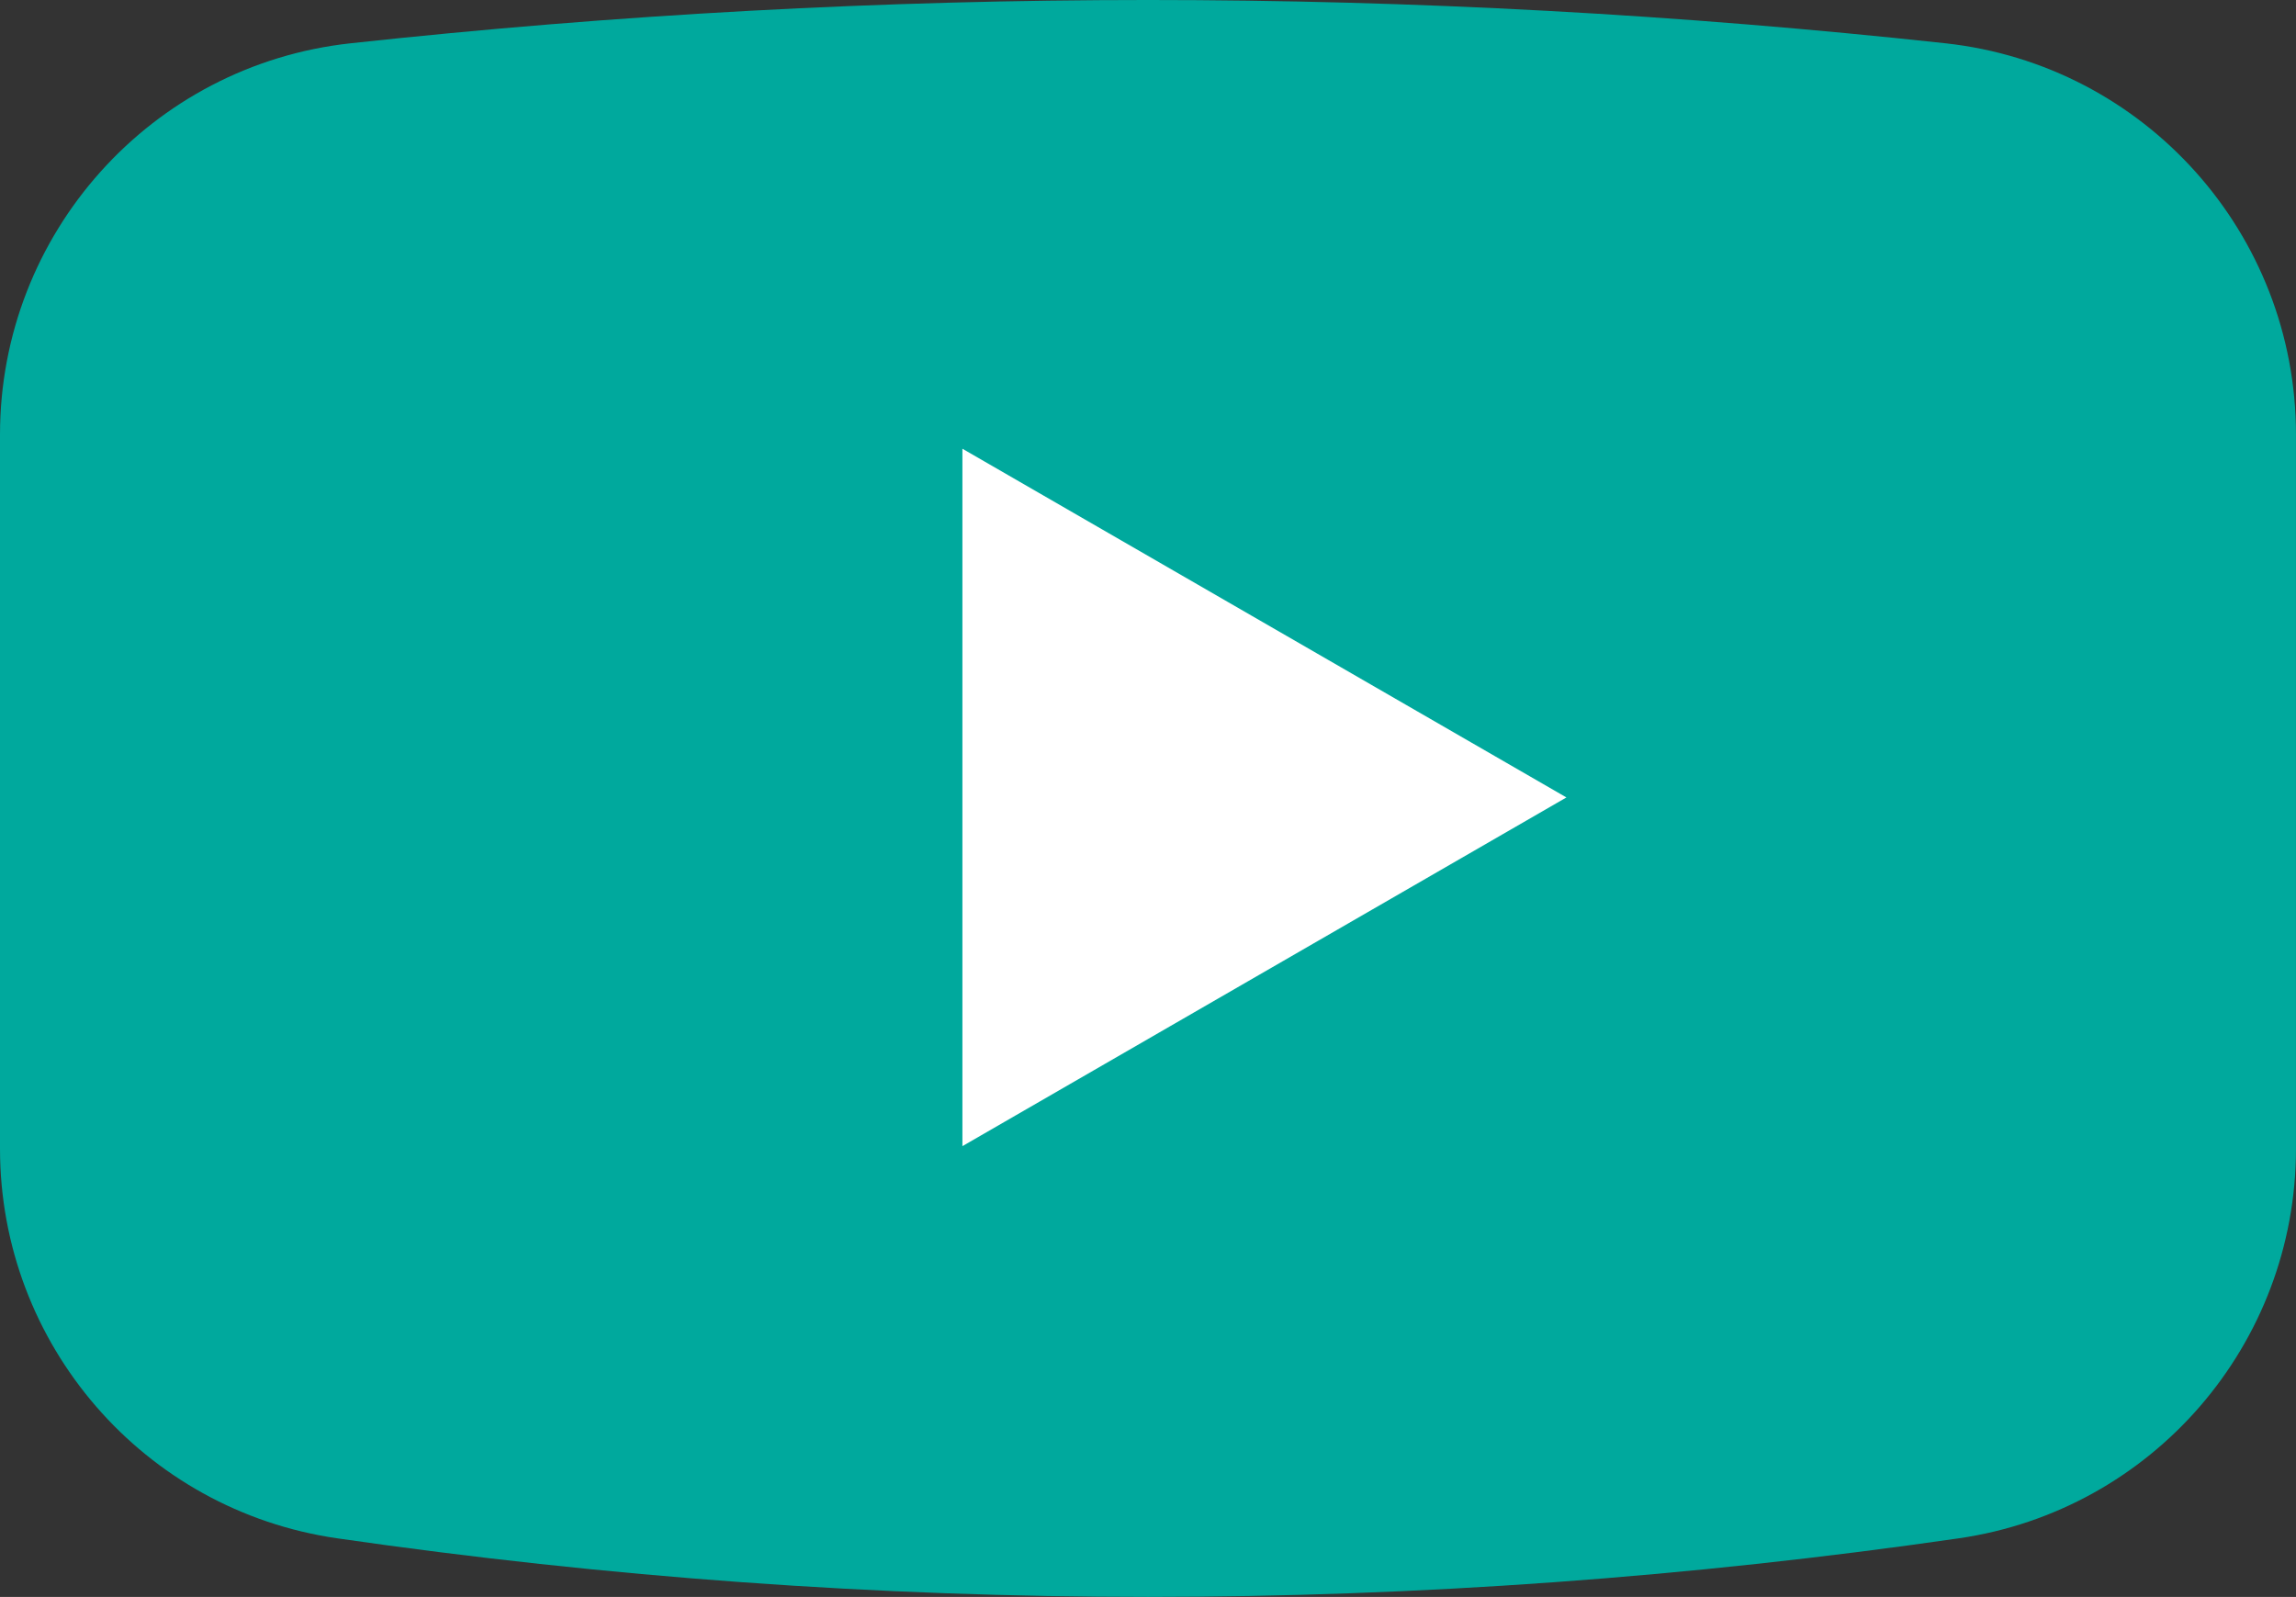 <?xml version="1.0" encoding="UTF-8"?>
<svg id="_Слой_1" data-name="Слой 1" xmlns="http://www.w3.org/2000/svg" viewBox="0 0 902 627.4">
  <rect x="0" y="0" width="902" height="627.4" fill="#333333" stroke="none"/>
  <defs>
    <style>
      .cls-1 {
        fill: #fff;
      }

      .cls-2 {
        fill: #00a99d;
      }
    </style>
  </defs>
  <path class="cls-2" d="M769.51,604.38c-212.34,30.69-424.68,30.69-637.02,0C56.42,593.38,0,528.15,0,451.29V170.76C0,91.87,59.36,25.51,137.78,17c208.81-22.67,417.62-22.67,626.43,0,78.43,8.51,137.78,74.87,137.78,153.76V451.29c0,76.86-56.42,142.09-132.49,153.09Z"/>
  <polygon class="cls-1" points="615.38 313.3 378.09 176.3 378.09 450.3 615.38 313.3"/>
</svg>